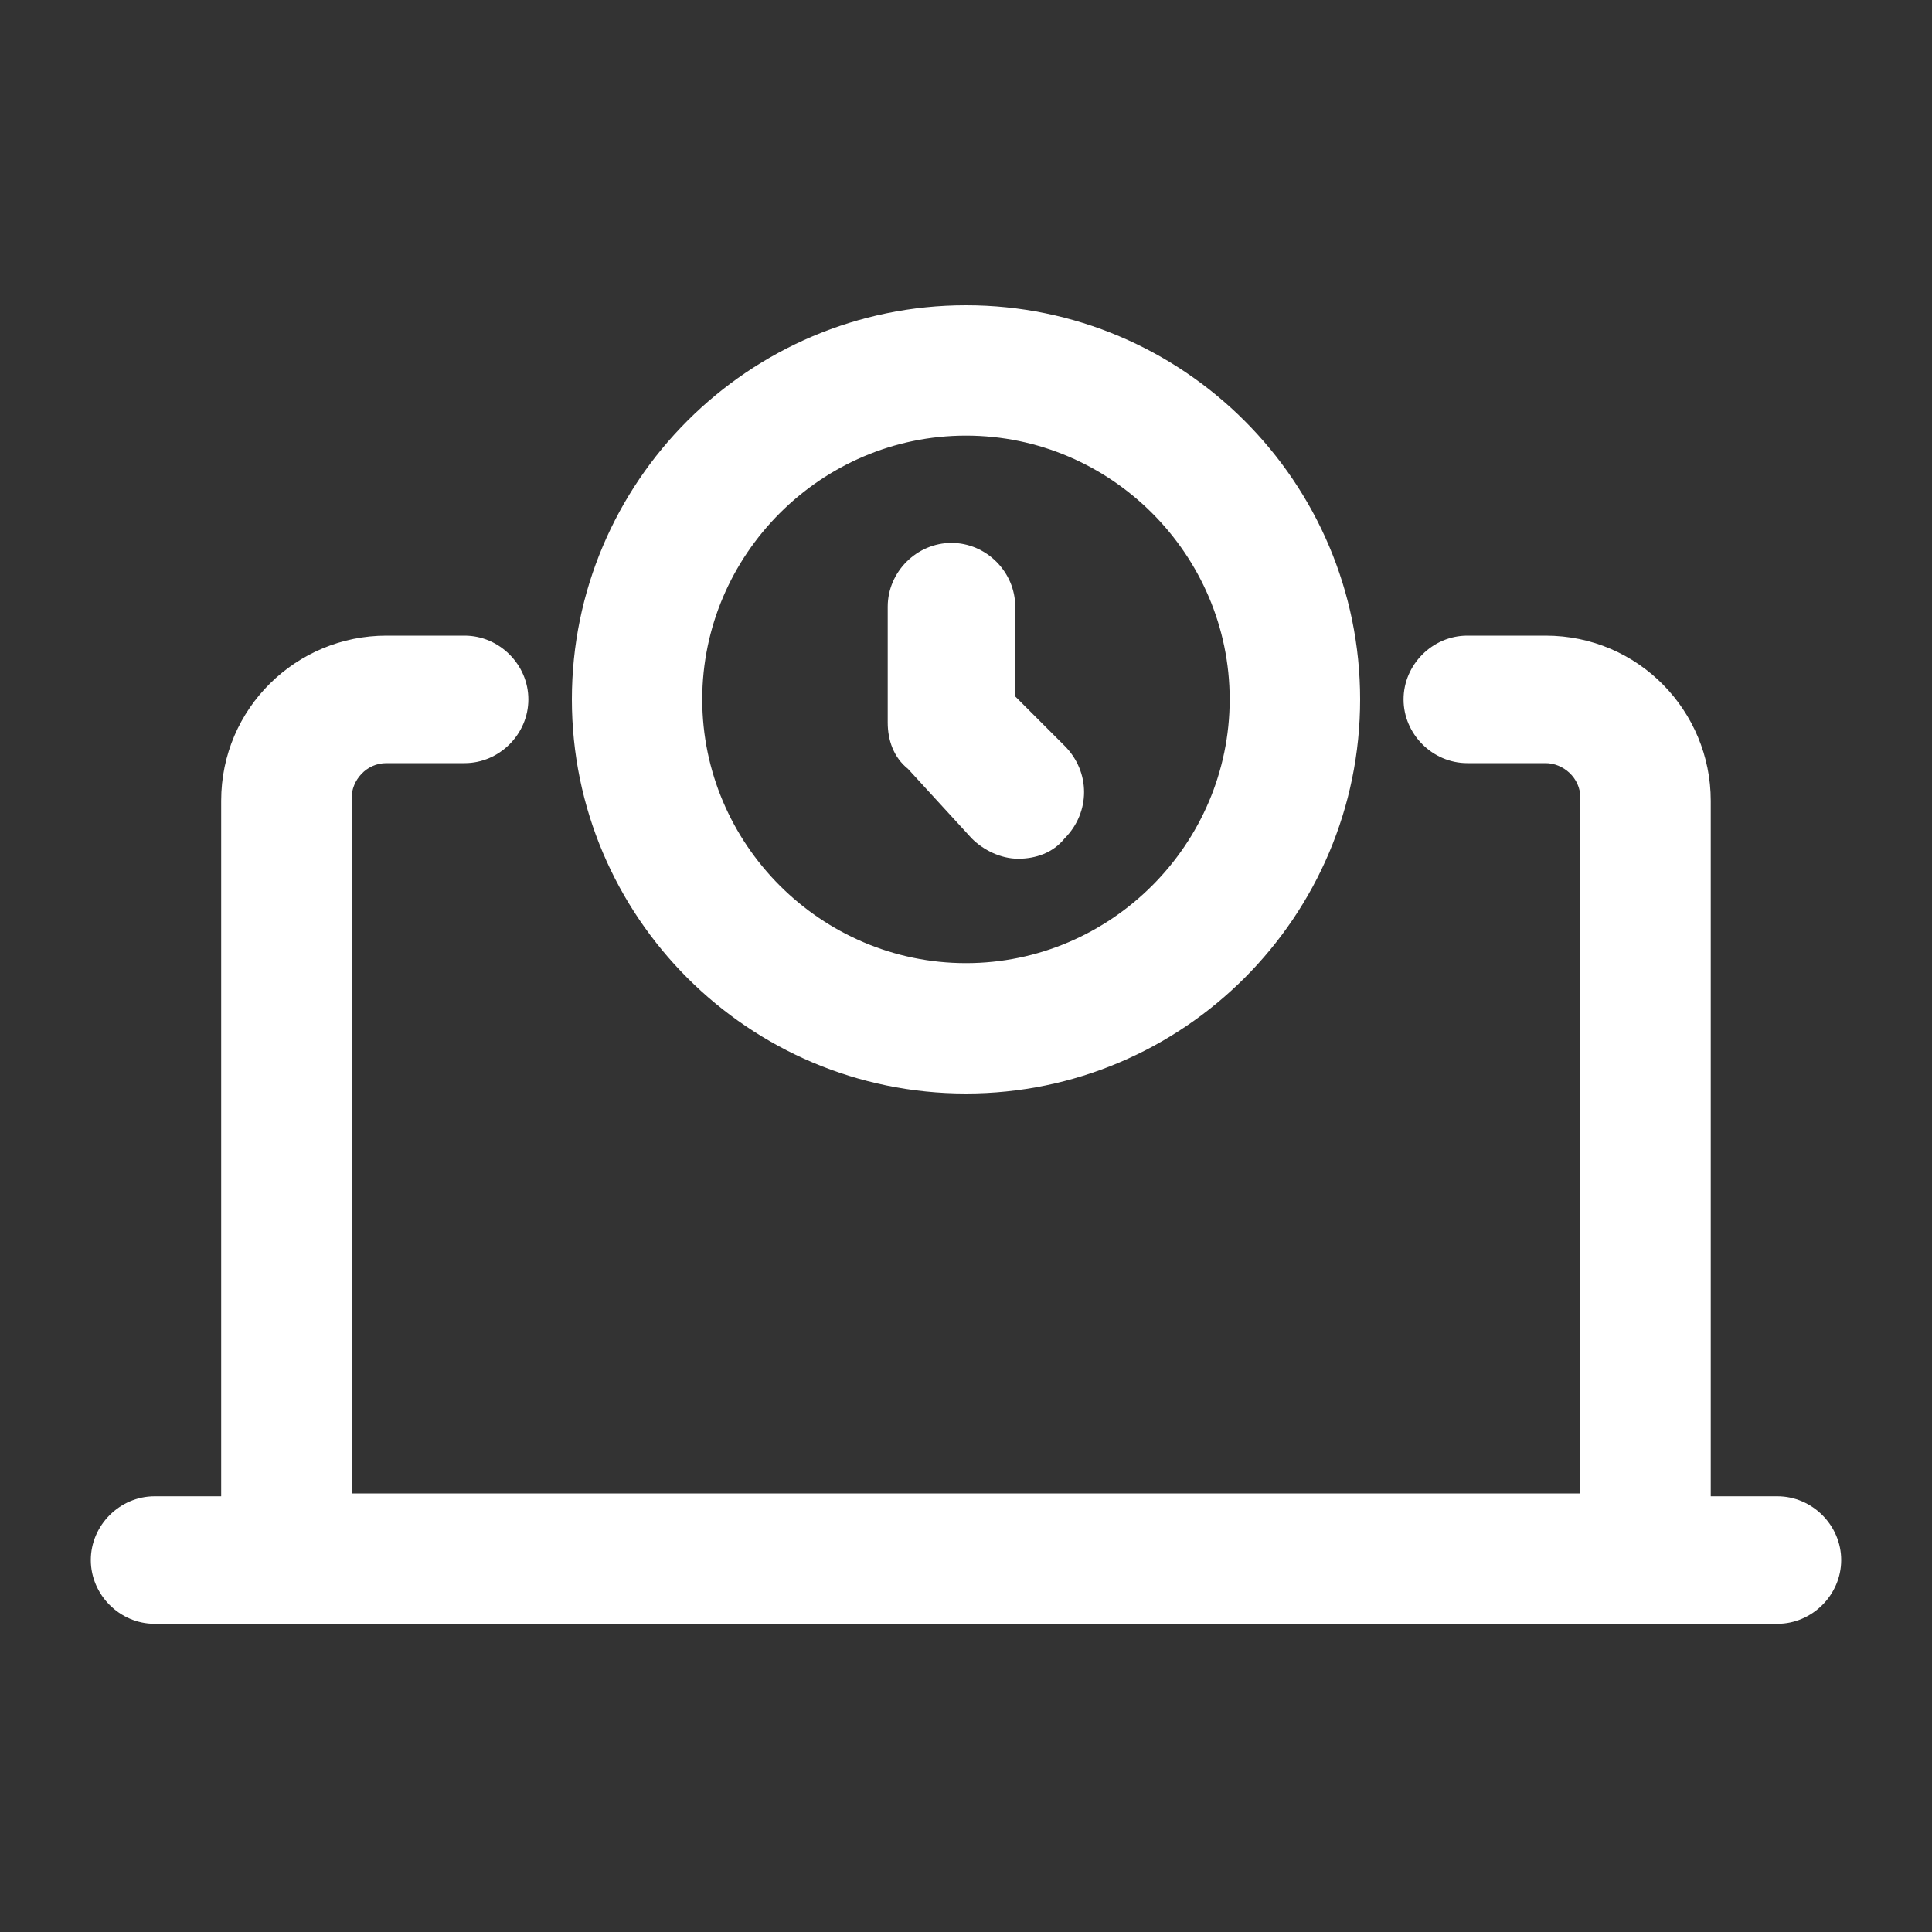 <svg width="25" height="25" viewBox="0 0 25 25" fill="none" xmlns="http://www.w3.org/2000/svg">
<rect x="0" y="0" width="25" height="25" fill="#333333" stroke="none"/>
<path d="M12.5 14.15C15.312 14.15 17.6 11.863 17.6 9.05C17.6 6.237 15.312 3.95 12.5 3.95C9.687 3.95 7.4 6.237 7.4 9.05C7.4 11.863 9.687 14.15 12.5 14.15ZM12.5 5.637C14.375 5.637 15.912 7.175 15.912 9.05C15.912 10.925 14.375 12.463 12.5 12.463C10.625 12.463 9.087 10.925 9.087 9.05C9.087 7.175 10.625 5.637 12.5 5.637Z" fill="white"/>
<path d="M12.575 10.85C12.725 11 12.95 11.112 13.175 11.112C13.4 11.112 13.625 11.037 13.775 10.85C14.112 10.512 14.112 9.987 13.775 9.65L13.137 9.012V7.85C13.137 7.4 12.762 7.025 12.312 7.025C11.862 7.025 11.487 7.4 11.487 7.85V9.35C11.487 9.575 11.562 9.8 11.75 9.95L12.575 10.85Z" fill="white"/>
<path d="M23 19.362H22.137V10.362C22.137 9.2 21.2 8.225 20 8.225H18.987C18.537 8.225 18.162 8.6 18.162 9.05C18.162 9.5 18.537 9.875 18.987 9.875H20C20.225 9.875 20.45 10.062 20.45 10.325V19.325H4.55V10.325C4.55 10.1 4.737 9.875 5 9.875H6.012C6.462 9.875 6.837 9.5 6.837 9.05C6.837 8.6 6.462 8.225 6.012 8.225H5C3.837 8.225 2.862 9.162 2.862 10.362V19.362H2C1.55 19.362 1.175 19.737 1.175 20.187C1.175 20.637 1.55 21.012 2 21.012H23C23.45 21.012 23.825 20.637 23.825 20.187C23.825 19.737 23.45 19.362 23 19.362Z" fill="white"/>
</svg>
